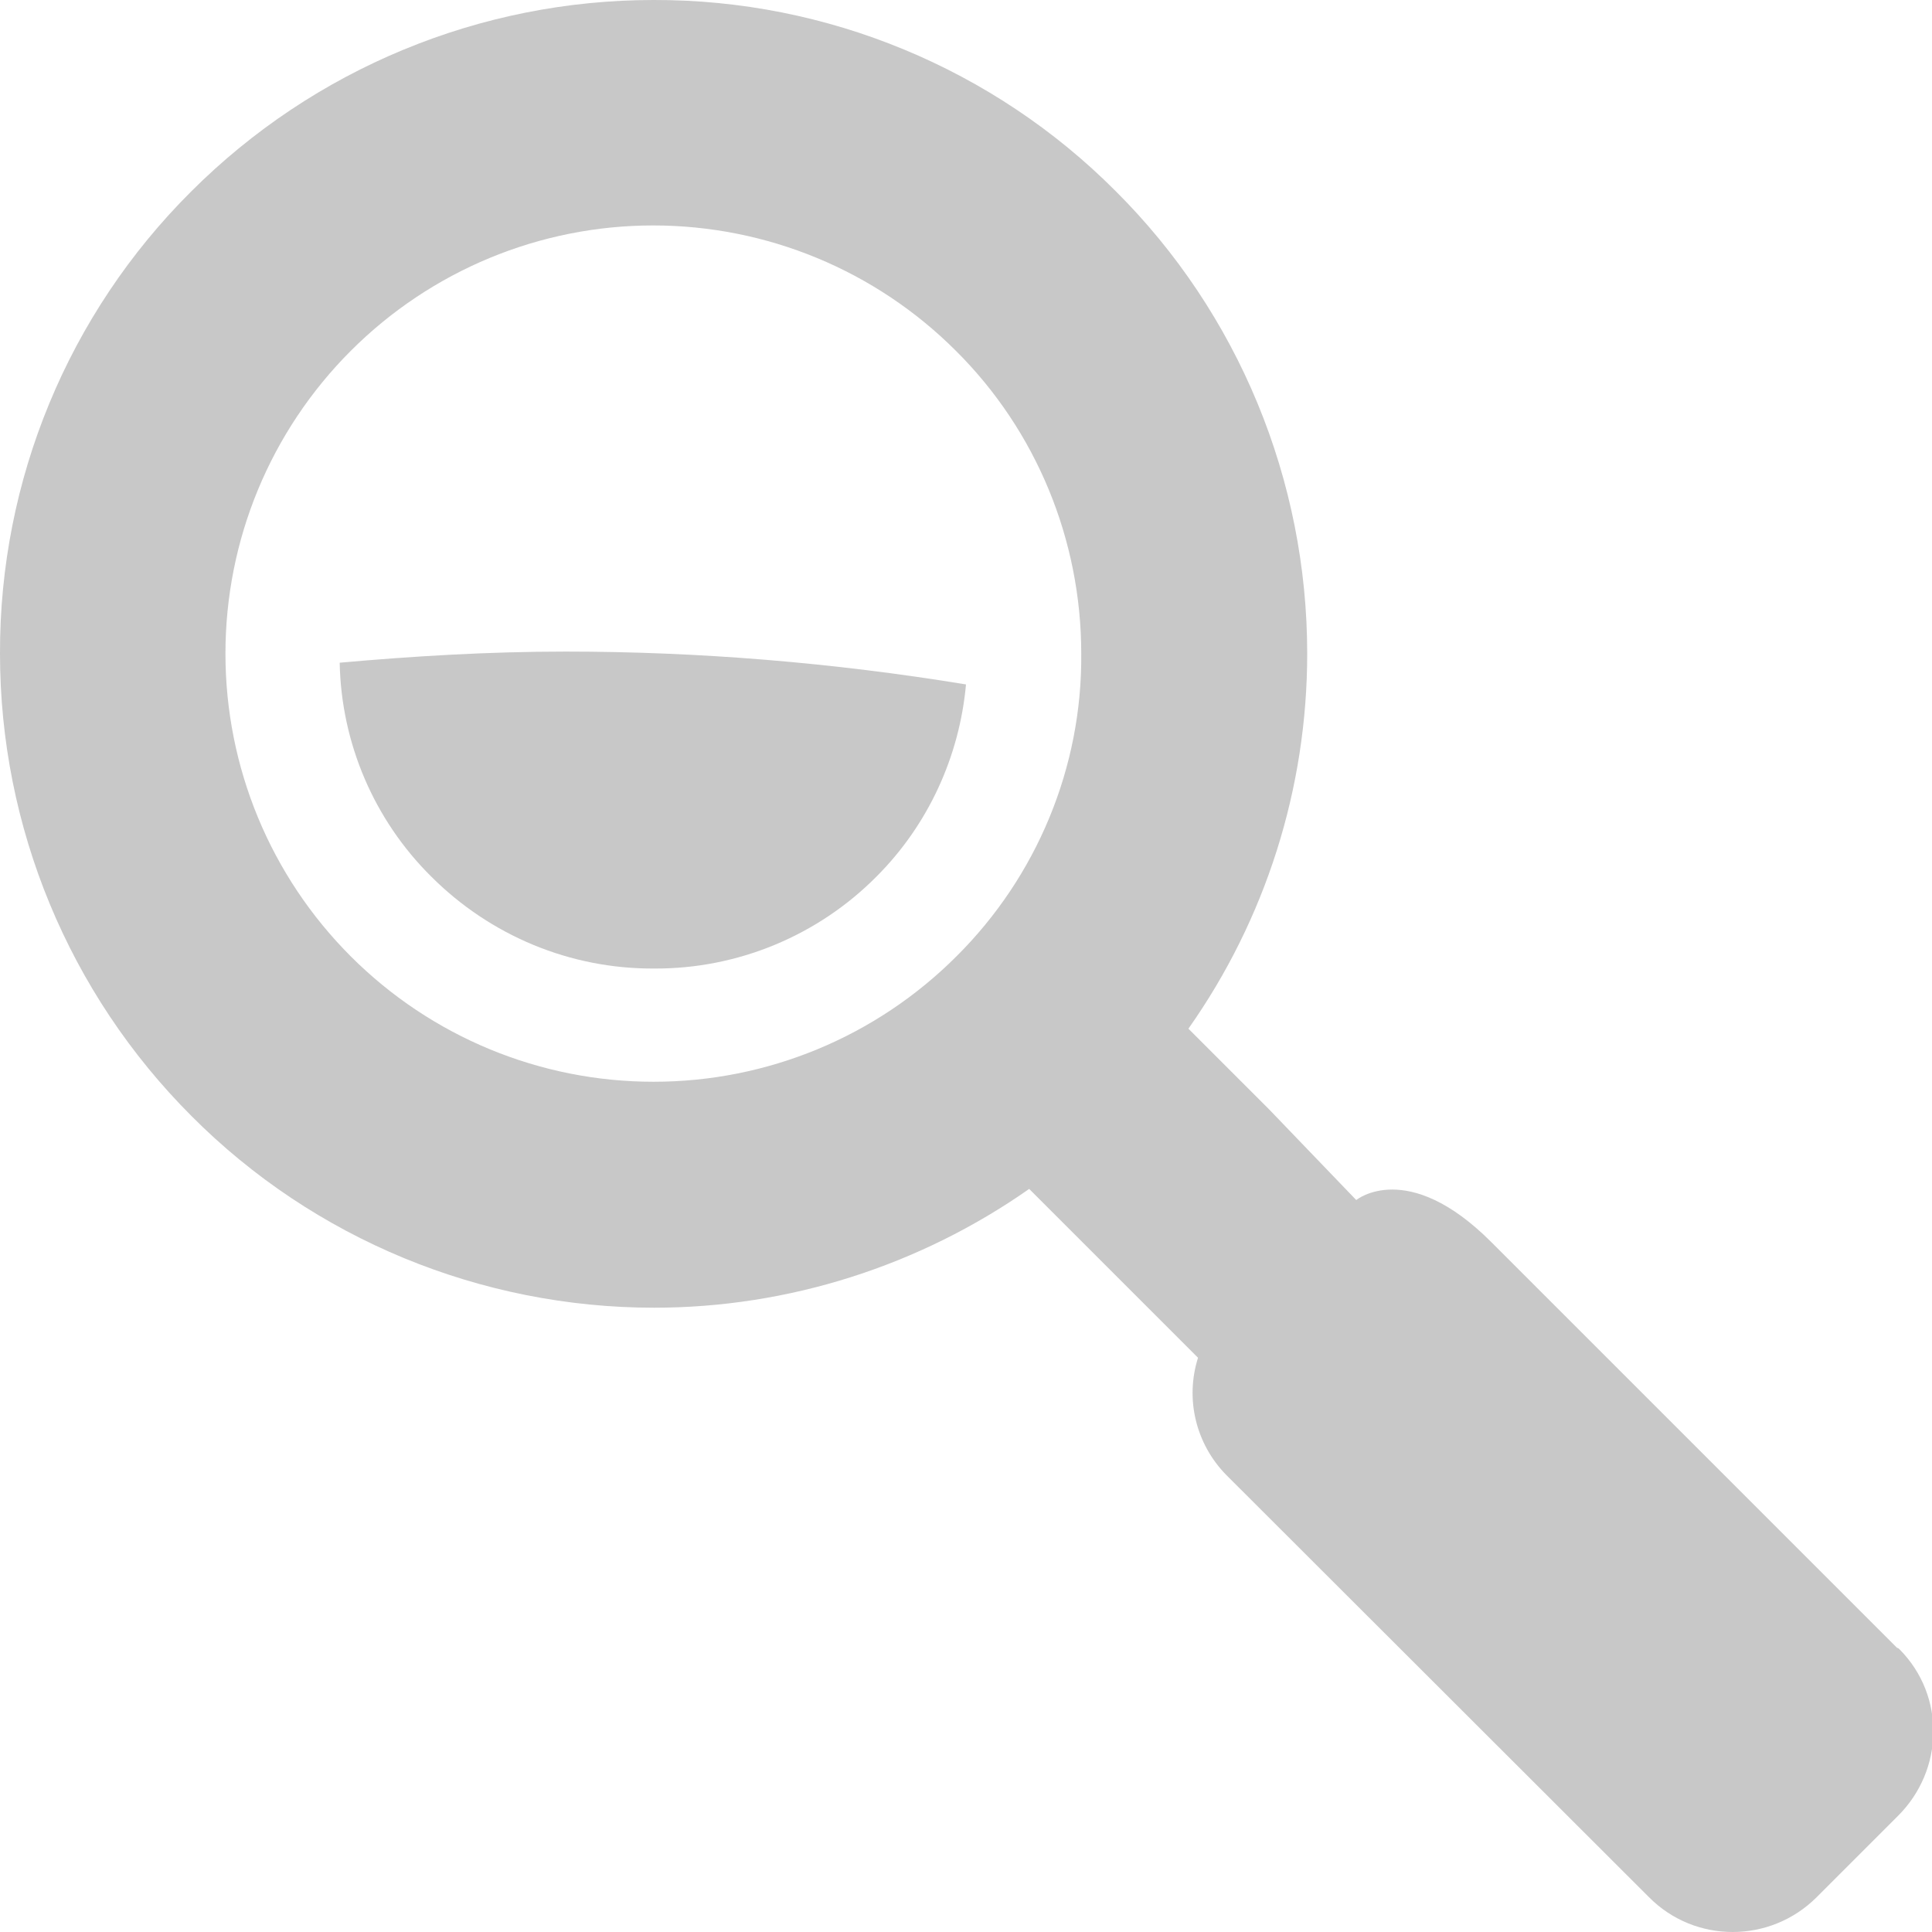 <?xml version="1.0" encoding="utf-8"?>
<!-- Generator: Adobe Illustrator 23.0.3, SVG Export Plug-In . SVG Version: 6.00 Build 0)  -->
<svg version="1.1" id="レイヤー_1" xmlns="http://www.w3.org/2000/svg" xmlns:xlink="http://www.w3.org/1999/xlink" x="0px"
	 y="0px" width="38.22px" height="38.22px" viewBox="0 0 38.22 38.22" style="enable-background:new 0 0 38.22 38.22;"
	 xml:space="preserve">
<style type="text/css">
	.st0{fill:#C8C8C8;}
</style>
<g id="グループ化_244" transform="translate(0)">
	<path id="パス_319" class="st0" d="M17.34,17.34c1.02-1.02,1.64-2.37,1.77-3.8c-2.62-0.43-5.27-0.65-7.92-0.65
		c-1.53,0-3.01,0.09-4.47,0.22c0.03,1.59,0.68,3.11,1.81,4.23c1.17,1.17,2.75,1.83,4.41,1.82C14.59,19.17,16.18,18.51,17.34,17.34z"
		/>
	<path id="パス_320" class="st0" d="M37.53,32.6l-8.03-8.03c-1.66-1.66-2.67-0.83-2.67-0.83l-1.72-1.79l-1.6-1.6
		c1.53-2.17,2.35-4.76,2.35-7.42c0-3.43-1.36-6.73-3.79-9.15l0,0C19.66,1.36,16.36-0.01,12.93,0c-3.43,0-6.72,1.36-9.15,3.79
		C1.35,6.21-0.01,9.5,0,12.93c0,3.43,1.36,6.72,3.79,9.15c2.42,2.43,5.72,3.79,9.15,3.79c2.66,0,5.25-0.83,7.42-2.35l1.6,1.6
		l1.74,1.74c-0.26,0.82-0.04,1.71,0.56,2.32l8.36,8.35c0.91,0.92,2.4,0.92,3.32,0c0,0,0,0,0,0l1.6-1.6c0.92-0.91,0.95-2.38,0.04-3.3
		C37.56,32.61,37.55,32.6,37.53,32.6z M18.92,18.92c-1.59,1.59-3.74,2.48-5.99,2.48c-2.25,0-4.4-0.89-5.99-2.48
		c-1.59-1.59-2.48-3.74-2.48-5.99c0-2.25,0.89-4.4,2.48-5.99c1.59-1.59,3.74-2.48,5.98-2.48c2.25,0,4.4,0.89,5.99,2.48l1.58-1.58
		l-1.58,1.58c1.59,1.58,2.48,3.74,2.48,5.99C21.41,15.18,20.51,17.34,18.92,18.92z"/>
</g>
</svg>
